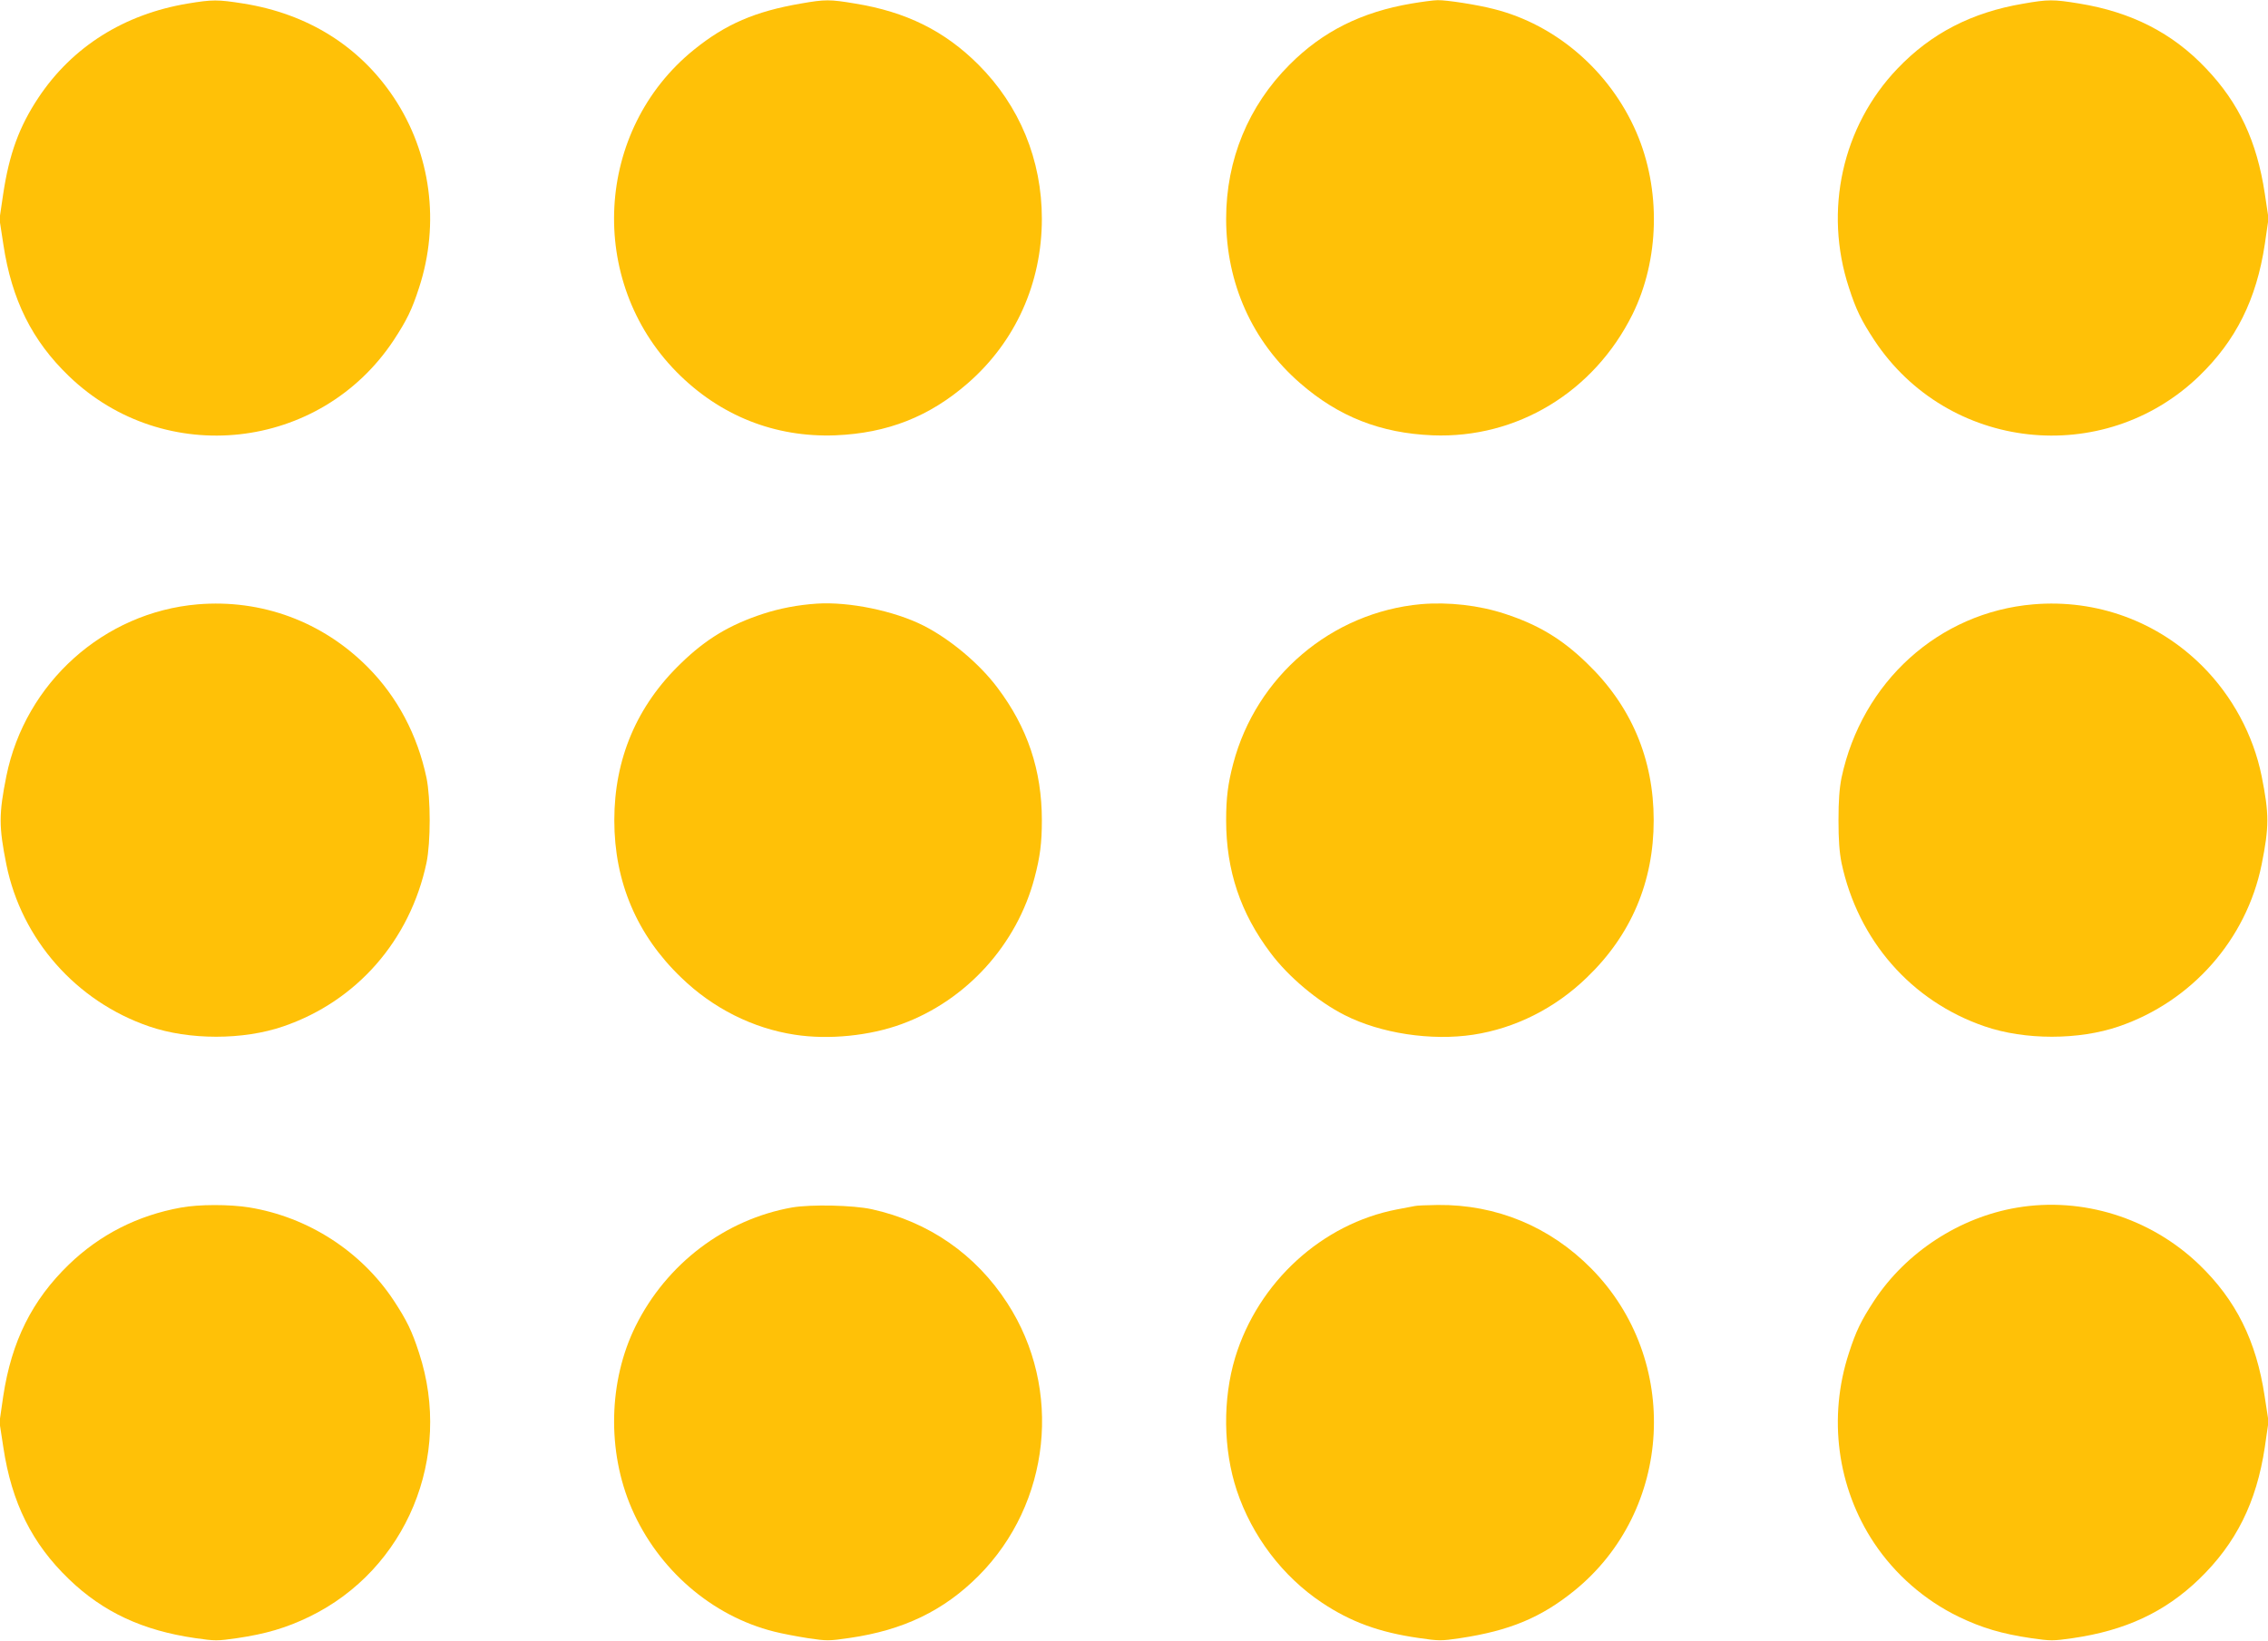 <?xml version="1.0" standalone="no"?>
<!DOCTYPE svg PUBLIC "-//W3C//DTD SVG 20010904//EN"
 "http://www.w3.org/TR/2001/REC-SVG-20010904/DTD/svg10.dtd">
<svg version="1.0" xmlns="http://www.w3.org/2000/svg"
 width="1280pt" height="926pt" viewBox="0 0 1280 926"
 preserveAspectRatio="xMidYMid meet">
<g transform="translate(0,926) scale(0.1,-0.1)"
fill="#ffc107" stroke="none">
<path d="M1060 9240 c-360 -60 -652 -244 -843 -531 -109 -164 -165 -318 -199
-544 l-21 -142 22 -143 c47 -312 162 -543 370 -743 540 -520 1419 -423 1833
203 74 113 103 172 143 296 119 363 67 759 -142 1073 -193 290 -486 473 -849
531 -145 23 -175 23 -314 0z"/>
<path d="M4520 9240 c-257 -44 -425 -116 -604 -261 -559 -452 -605 -1304 -97
-1819 243 -246 554 -370 896 -357 293 12 530 105 747 294 269 234 418 565 418
928 0 332 -125 637 -358 870 -190 190 -407 298 -696 345 -143 24 -169 24 -306
0z"/>
<path d="M7966 9240 c-282 -48 -501 -157 -688 -345 -233 -233 -358 -537 -358
-870 0 -364 148 -694 418 -928 217 -189 454 -282 747 -294 476 -19 910 244
1128 682 153 309 162 706 22 1029 -149 344 -453 607 -804 695 -97 25 -267 51
-317 50 -22 0 -88 -9 -148 -19z"/>
<path d="M11417 9239 c-289 -49 -518 -167 -708 -366 -312 -326 -417 -802 -274
-1237 40 -124 69 -183 143 -296 414 -626 1293 -723 1833 -203 208 201 324 433
371 745 l21 145 -21 140 c-45 297 -146 512 -332 707 -189 200 -421 318 -715
366 -147 24 -175 24 -318 -1z"/>
<path d="M1116 5849 c-530 -45 -973 -442 -1080 -969 -43 -215 -43 -285 0 -500
86 -423 394 -772 805 -913 226 -78 532 -78 758 0 415 142 715 486 808 923 24
117 24 363 0 480 -51 242 -165 457 -331 624 -256 258 -600 385 -960 355z"/>
<path d="M4610 5853 c-106 -7 -211 -27 -305 -58 -186 -61 -320 -141 -461 -278
-250 -240 -377 -540 -377 -887 0 -347 127 -647 377 -887 179 -174 405 -287
641 -323 192 -30 425 -6 604 60 366 134 651 449 750 827 31 117 41 196 41 323
0 283 -81 524 -251 749 -101 135 -267 274 -417 350 -164 83 -420 136 -602 124z"/>
<path d="M8020 5850 c-505 -46 -930 -407 -1060 -900 -30 -114 -40 -193 -40
-320 0 -283 81 -524 251 -749 101 -135 267 -274 417 -350 204 -104 490 -147
727 -111 236 36 462 149 641 323 250 240 377 540 377 887 0 347 -127 647 -377
887 -141 137 -275 217 -461 278 -148 49 -320 68 -475 55z"/>
<path d="M11476 5849 c-534 -45 -968 -438 -1083 -979 -12 -61 -17 -129 -17
-240 0 -111 5 -179 17 -240 93 -437 393 -781 808 -923 226 -78 532 -78 758 0
411 141 719 490 805 913 43 215 43 285 0 500 -47 232 -166 452 -334 620 -253
253 -597 379 -954 349z"/>
<path d="M1020 2444 c-243 -44 -456 -152 -631 -321 -208 -201 -324 -433 -371
-745 l-21 -145 22 -143 c47 -312 162 -543 370 -743 193 -186 416 -290 714
-333 111 -16 123 -16 235 0 163 24 278 58 408 121 548 266 812 902 619 1489
-40 124 -69 183 -143 296 -184 278 -484 471 -815 525 -111 18 -285 18 -387 -1z"/>
<path d="M4471 2445 c-378 -67 -709 -317 -884 -670 -153 -309 -162 -706 -22
-1029 149 -344 452 -607 804 -695 42 -11 127 -27 190 -37 108 -16 119 -16 235
1 305 44 532 154 728 350 408 409 477 1056 163 1540 -178 275 -443 459 -765
530 -105 23 -342 28 -449 10z"/>
<path d="M7985 2453 c-11 -2 -56 -11 -100 -19 -424 -81 -784 -410 -914 -836
-71 -236 -68 -518 9 -750 86 -258 259 -486 481 -634 162 -108 322 -167 545
-199 116 -17 127 -17 235 -1 279 42 456 116 643 267 559 452 605 1304 97 1819
-234 237 -536 362 -866 359 -60 -1 -119 -3 -130 -6z"/>
<path d="M11384 2444 c-323 -54 -625 -250 -806 -524 -74 -113 -103 -172 -143
-296 -119 -363 -67 -759 142 -1073 118 -177 285 -323 477 -416 130 -63 245
-97 409 -121 111 -16 123 -16 235 0 297 43 520 147 713 333 208 201 324 432
371 745 l21 145 -22 143 c-47 312 -162 543 -370 743 -274 263 -658 383 -1027
321z"/>
</g>
</svg>
